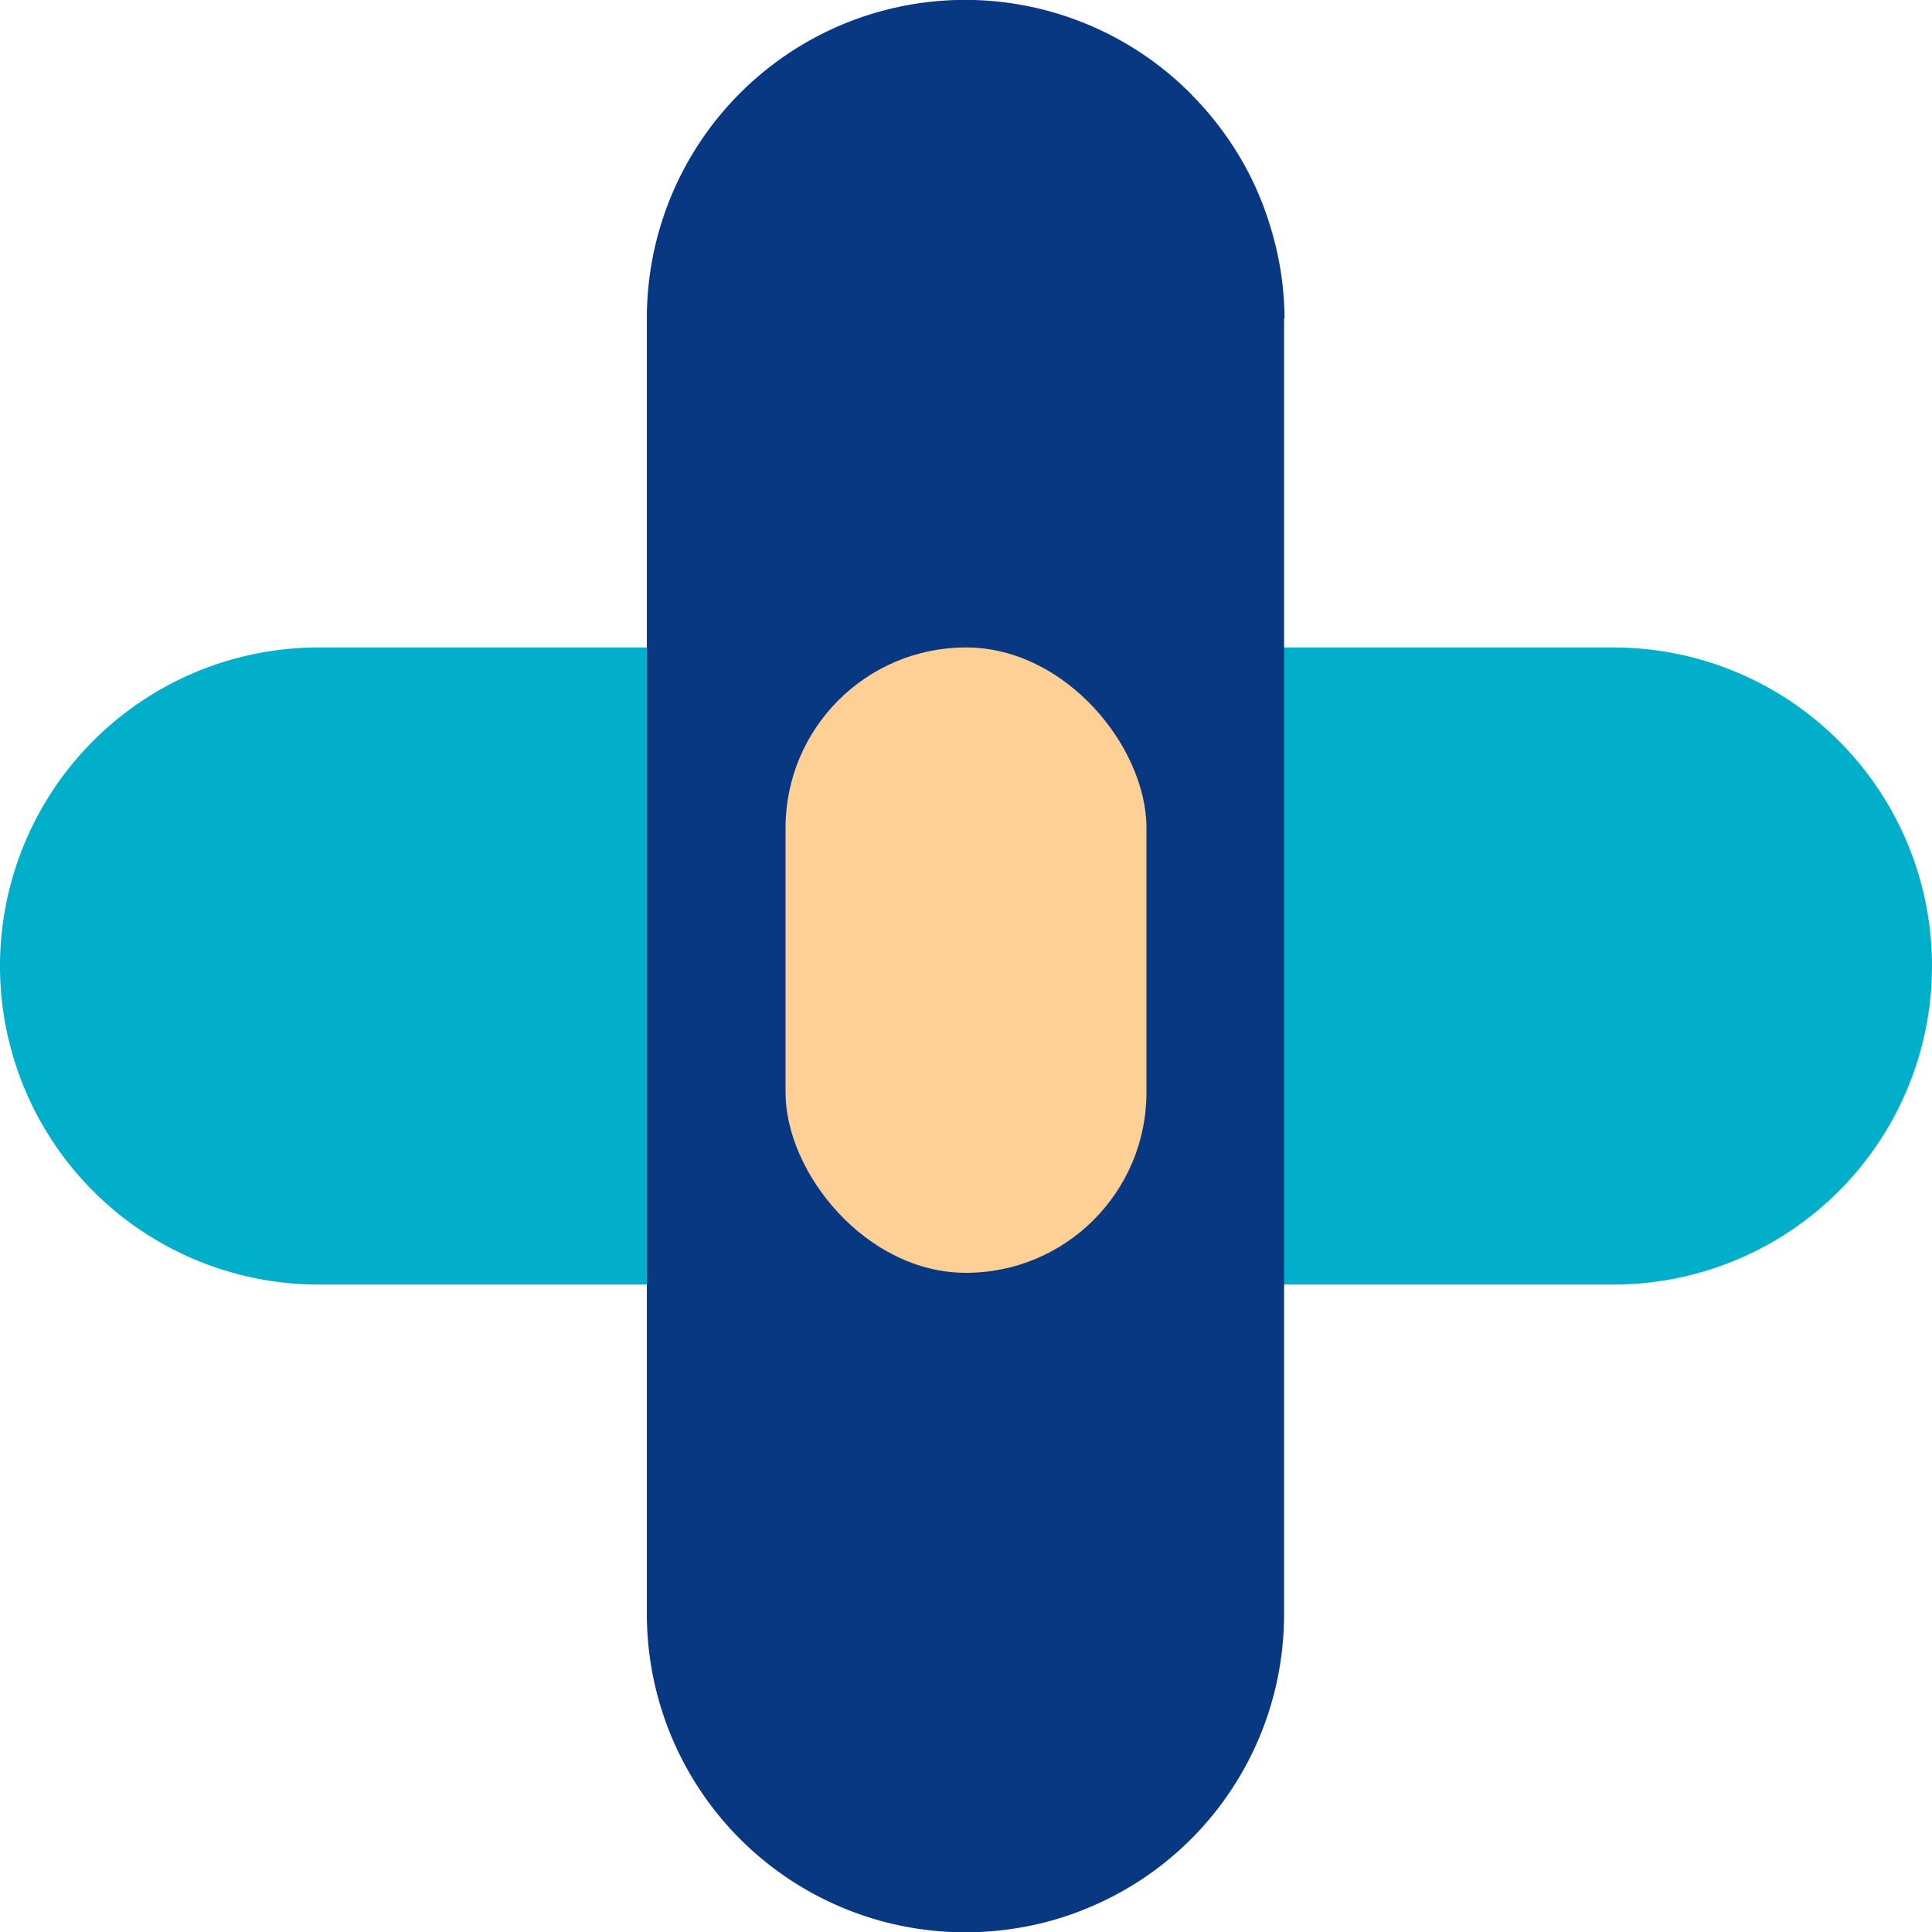 <?xml version="1.0" encoding="UTF-8"?>
<svg xmlns="http://www.w3.org/2000/svg" viewBox="0 0 128.58 128.58">
  <defs>
    <style>.cls-1{fill:#02afcb;}.cls-2{fill:#093883;}.cls-3{fill:#fed095;}</style>
  </defs>
  <g id="references">
    <path class="cls-1" d="M107.38,43.09H82.46v42.4h24.92a21.2,21.2,0,1,0,0-42.4Z"></path>
    <path class="cls-1" d="M46.12,43.09H21.2a21.2,21.2,0,0,0,0,42.4H46.12V64.29h0Z"></path>
    <path class="cls-2" d="M85.49,21.2a21.17,21.17,0,0,0-1-6.3,20.86,20.86,0,0,0-2.67-5.54,21.58,21.58,0,0,0-2.46-3,1.79,1.79,0,0,0-.13-.14,21.18,21.18,0,0,0-36.18,15v86.18a21.19,21.19,0,0,0,21.2,21.2,21.47,21.47,0,0,0,4.27-.43,20.55,20.55,0,0,0,4-1.24,21.12,21.12,0,0,0,12.83-17.36c.07-.71.11-1.44.11-2.17V21.2Z"></path>
    <rect class="cls-3" x="52.28" y="43.09" width="24.02" height="41.62" rx="12.01"></rect>
  </g>
</svg>
